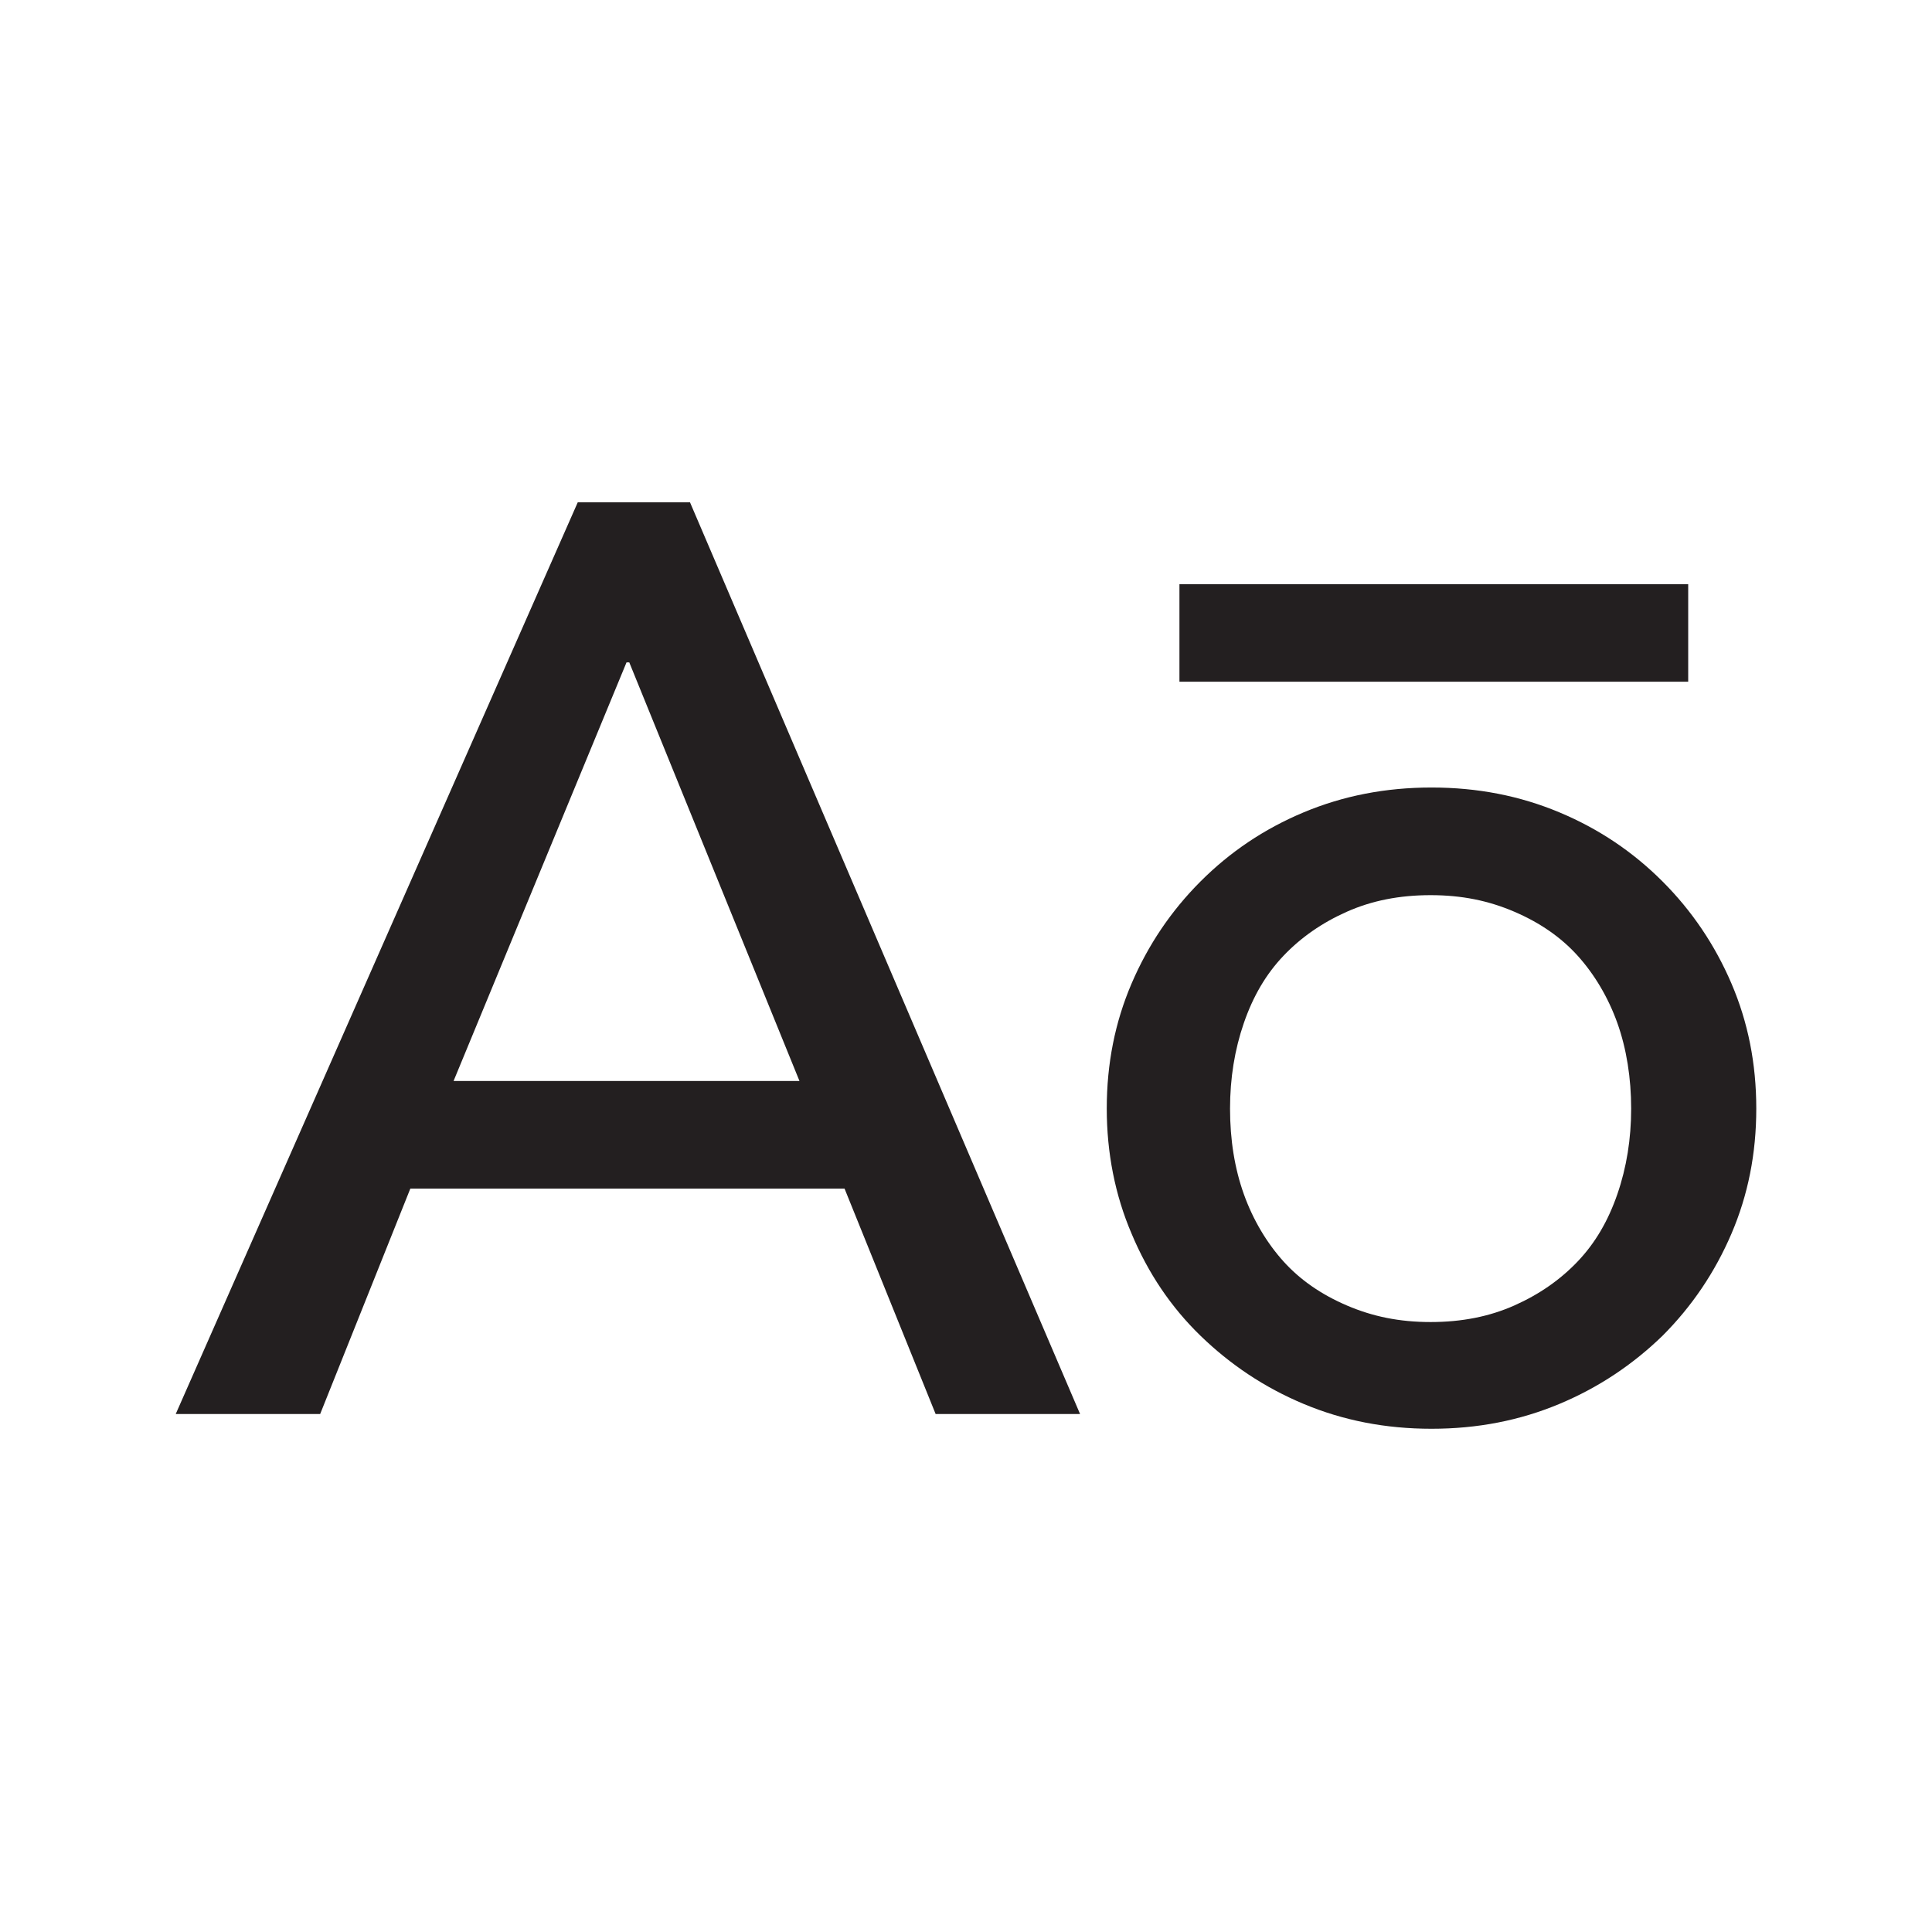 <?xml version="1.0" encoding="UTF-8"?>
<svg id="Layer_1" xmlns="http://www.w3.org/2000/svg" version="1.1" viewBox="0 0 210 210">
  <!-- Generator: Adobe Illustrator 29.2.0, SVG Export Plug-In . SVG Version: 2.1.0 Build 38)  -->
  <defs>
    <style>
      .st0 {
        fill: #231f20;
      }
    </style>
  </defs>
  <g id="Aō_Avenir_160_-30_Semplicita_Pro">
    <path class="st0" d="M120.3,120.5c0-4.9.9-9.4,2.7-13.6,1.8-4.2,4.3-7.9,7.5-11.1s6.9-5.7,11.2-7.5c4.3-1.8,8.9-2.7,13.9-2.7s9.6.9,13.9,2.7c4.3,1.8,8,4.3,11.2,7.5,3.2,3.2,5.7,6.9,7.5,11.1s2.7,8.7,2.7,13.6-.9,9.4-2.7,13.6-4.3,7.9-7.5,11.1c-3.2,3.1-6.9,5.6-11.2,7.4s-8.9,2.7-13.9,2.7-9.6-.9-13.9-2.7c-4.3-1.8-8-4.3-11.2-7.4s-5.7-6.8-7.5-11.1c-1.8-4.2-2.7-8.8-2.7-13.6ZM133.7,120.5c0,3.4.5,6.5,1.5,9.3s2.5,5.3,4.3,7.3,4.1,3.6,6.9,4.8,5.7,1.8,9.1,1.8,6.4-.6,9.1-1.8,5-2.8,6.9-4.8,3.3-4.4,4.3-7.3,1.5-6,1.5-9.3-.5-6.5-1.5-9.3-2.5-5.3-4.3-7.3-4.1-3.6-6.9-4.8-5.7-1.8-9.1-1.8-6.4.6-9.1,1.8-5,2.8-6.9,4.8-3.3,4.4-4.3,7.3-1.5,6-1.5,9.3ZM183.5,74.1v-10.6h-55.3v10.6h55.3Z"/>
    <path class="st0" d="M62.8,54.6h12.2l42.4,99.1h-15.7l-9.9-24.5h-47.2l-9.8,24.5h-15.7L62.8,54.6h0ZM86.9,117.5l-18.5-45.5h-.3l-18.8,45.5h37.5Z"/>
  </g>
</svg>